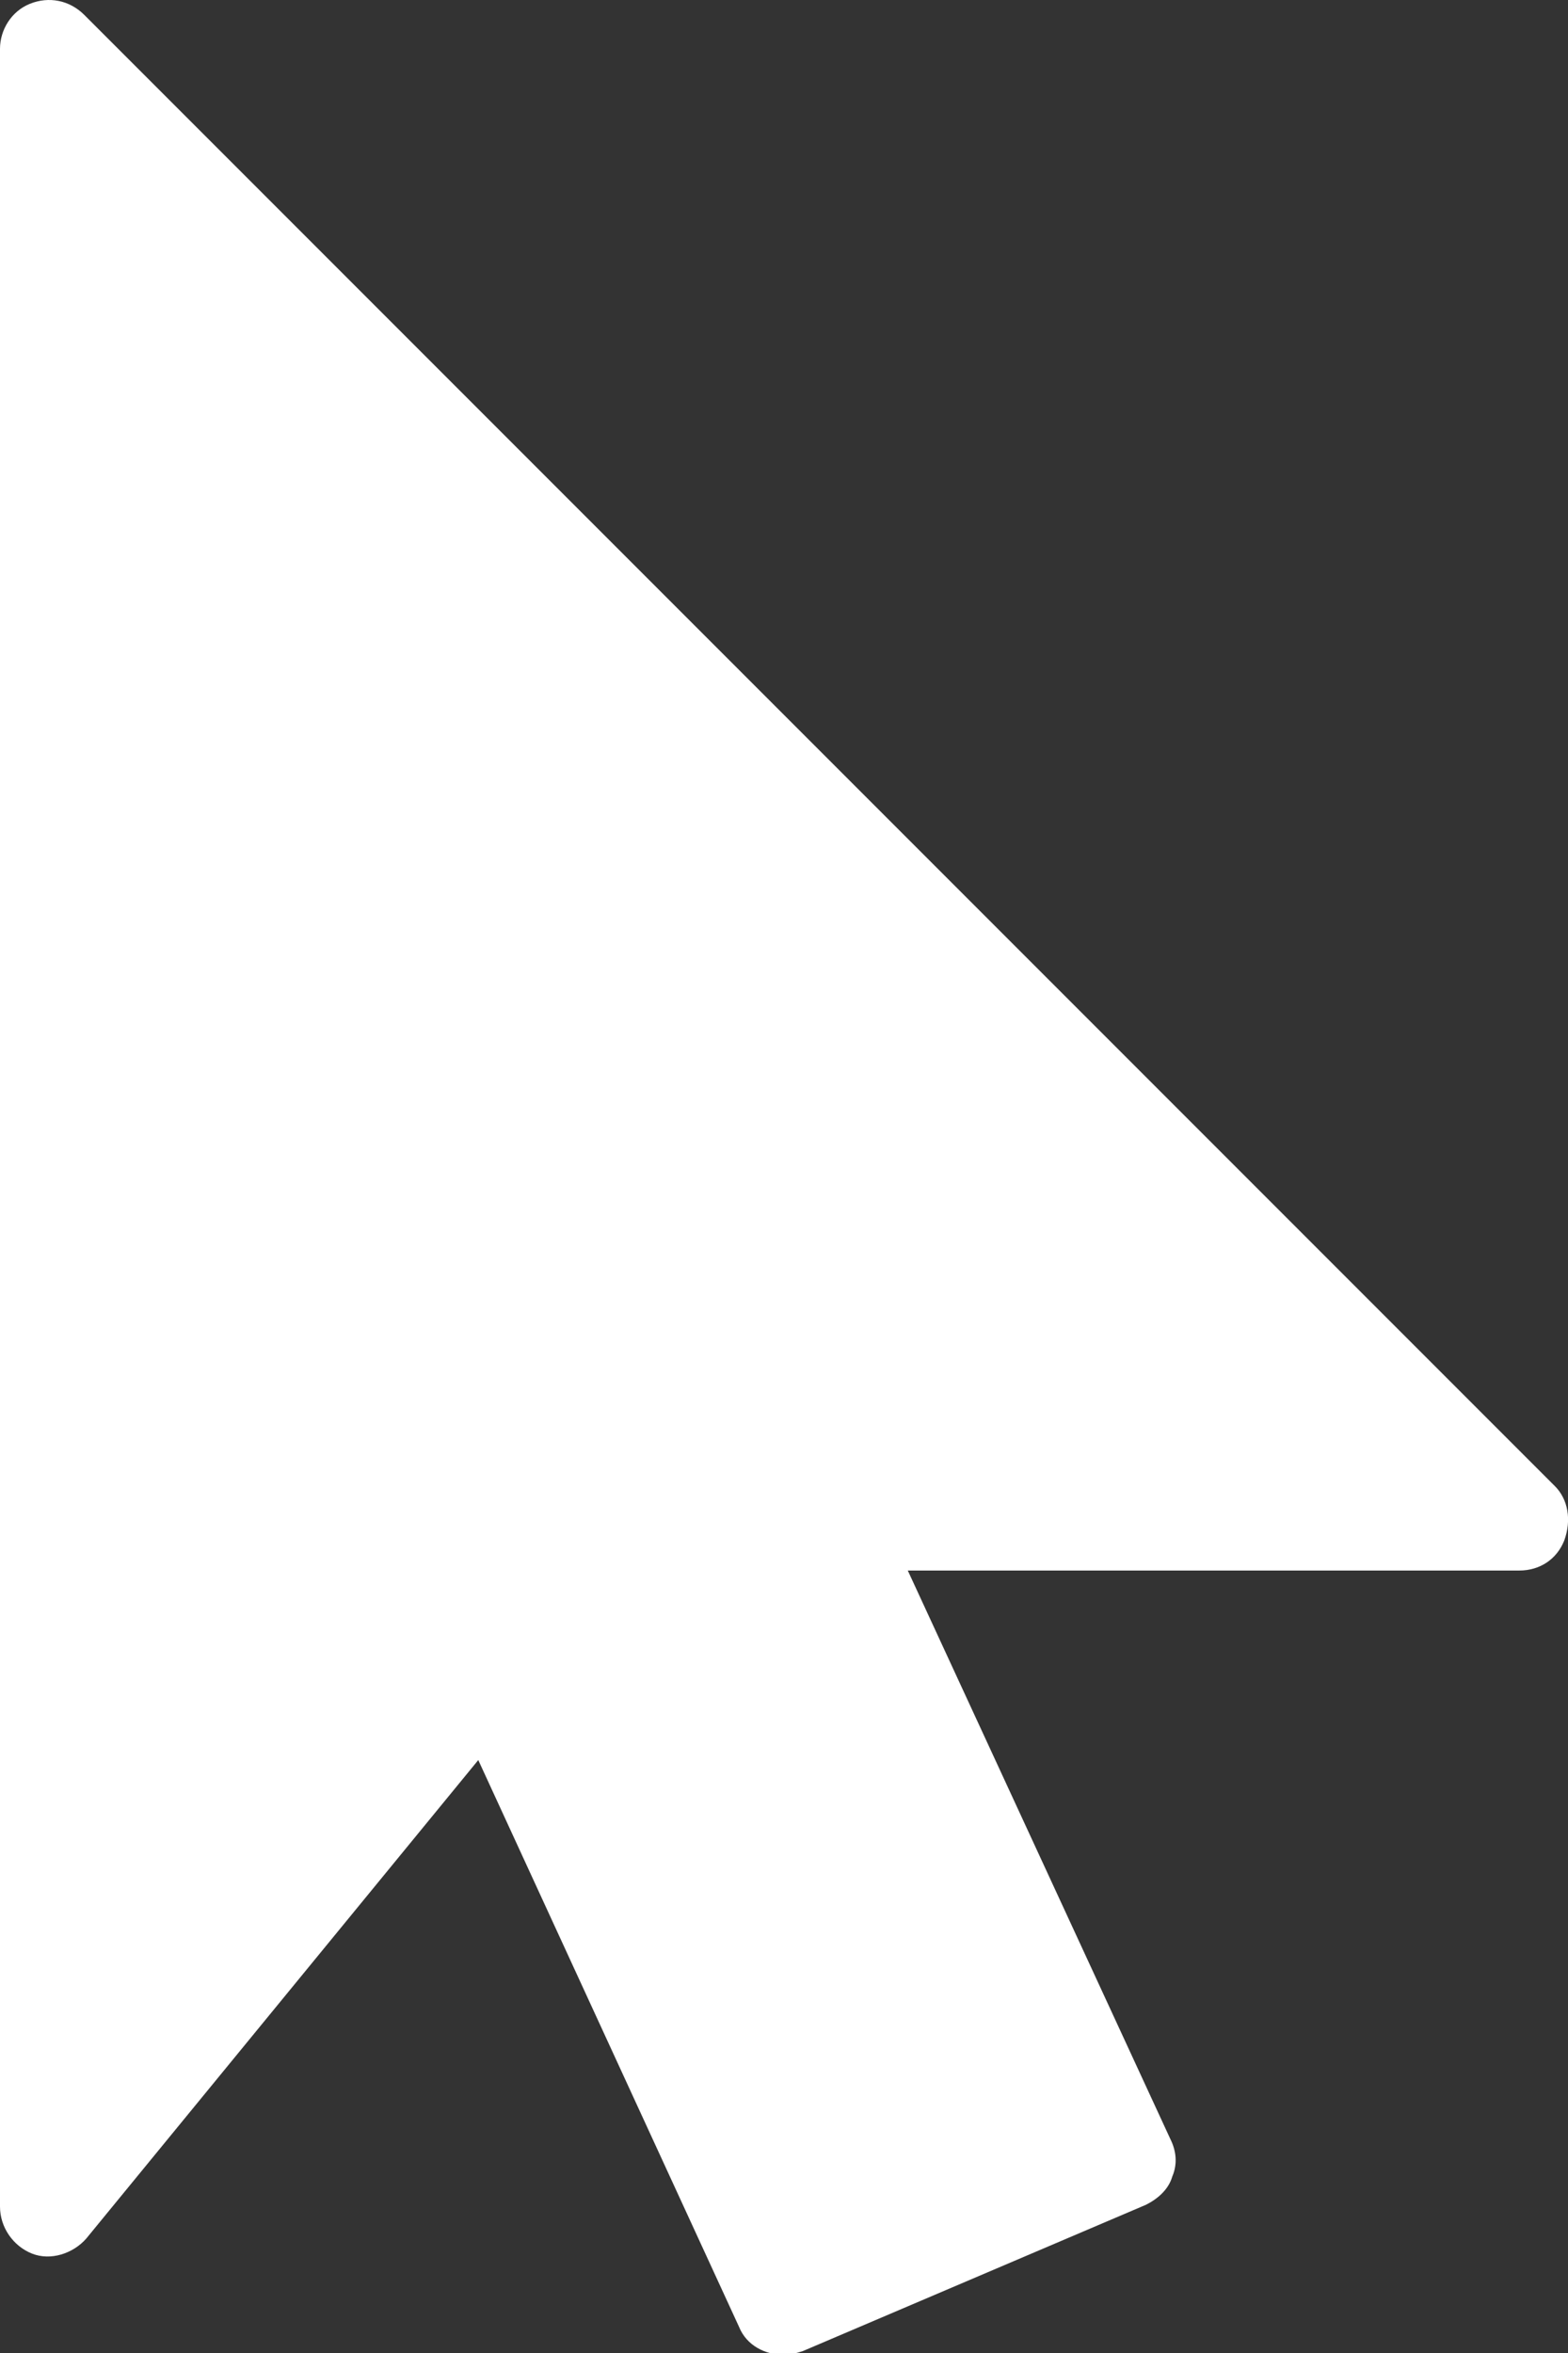 <?xml version="1.0" encoding="utf-8"?>
<!-- Generator: Adobe Illustrator 24.3.0, SVG Export Plug-In . SVG Version: 6.00 Build 0)  -->
<svg version="1.1" id="Layer_1" xmlns="http://www.w3.org/2000/svg" xmlns:xlink="http://www.w3.org/1999/xlink" x="0px" y="0px"
	 viewBox="0 0 8.36 12.54" style="enable-background:new 0 0 8.36 12.54;" xml:space="preserve">
<rect x="0" y="0" width="8.36" height="12.54" fill="#333333" stroke="none"/>
<style type="text/css">
	.st0{fill:#FFFFFF;}
</style>
<path class="st0" d="M8.29,7.92L0.45,0.08C0.37,0,0.26-0.02,0.16,0.02S0,0.16,0,0.26v11.5c0,0.11,0.07,0.21,0.17,0.25
	c0.1,0.04,0.22,0,0.29-0.08l2.09-2.55l1.39,3.02c0.04,0.1,0.14,0.15,0.24,0.15c0.03,0,0.07-0.01,0.1-0.02l1.83-0.78
	c0.06-0.03,0.12-0.08,0.14-0.15c0.03-0.07,0.02-0.14-0.01-0.2l-1.4-3.03H8.1c0.11,0,0.2-0.06,0.24-0.16
	C8.38,8.1,8.36,7.99,8.29,7.92z"/>
</svg>
